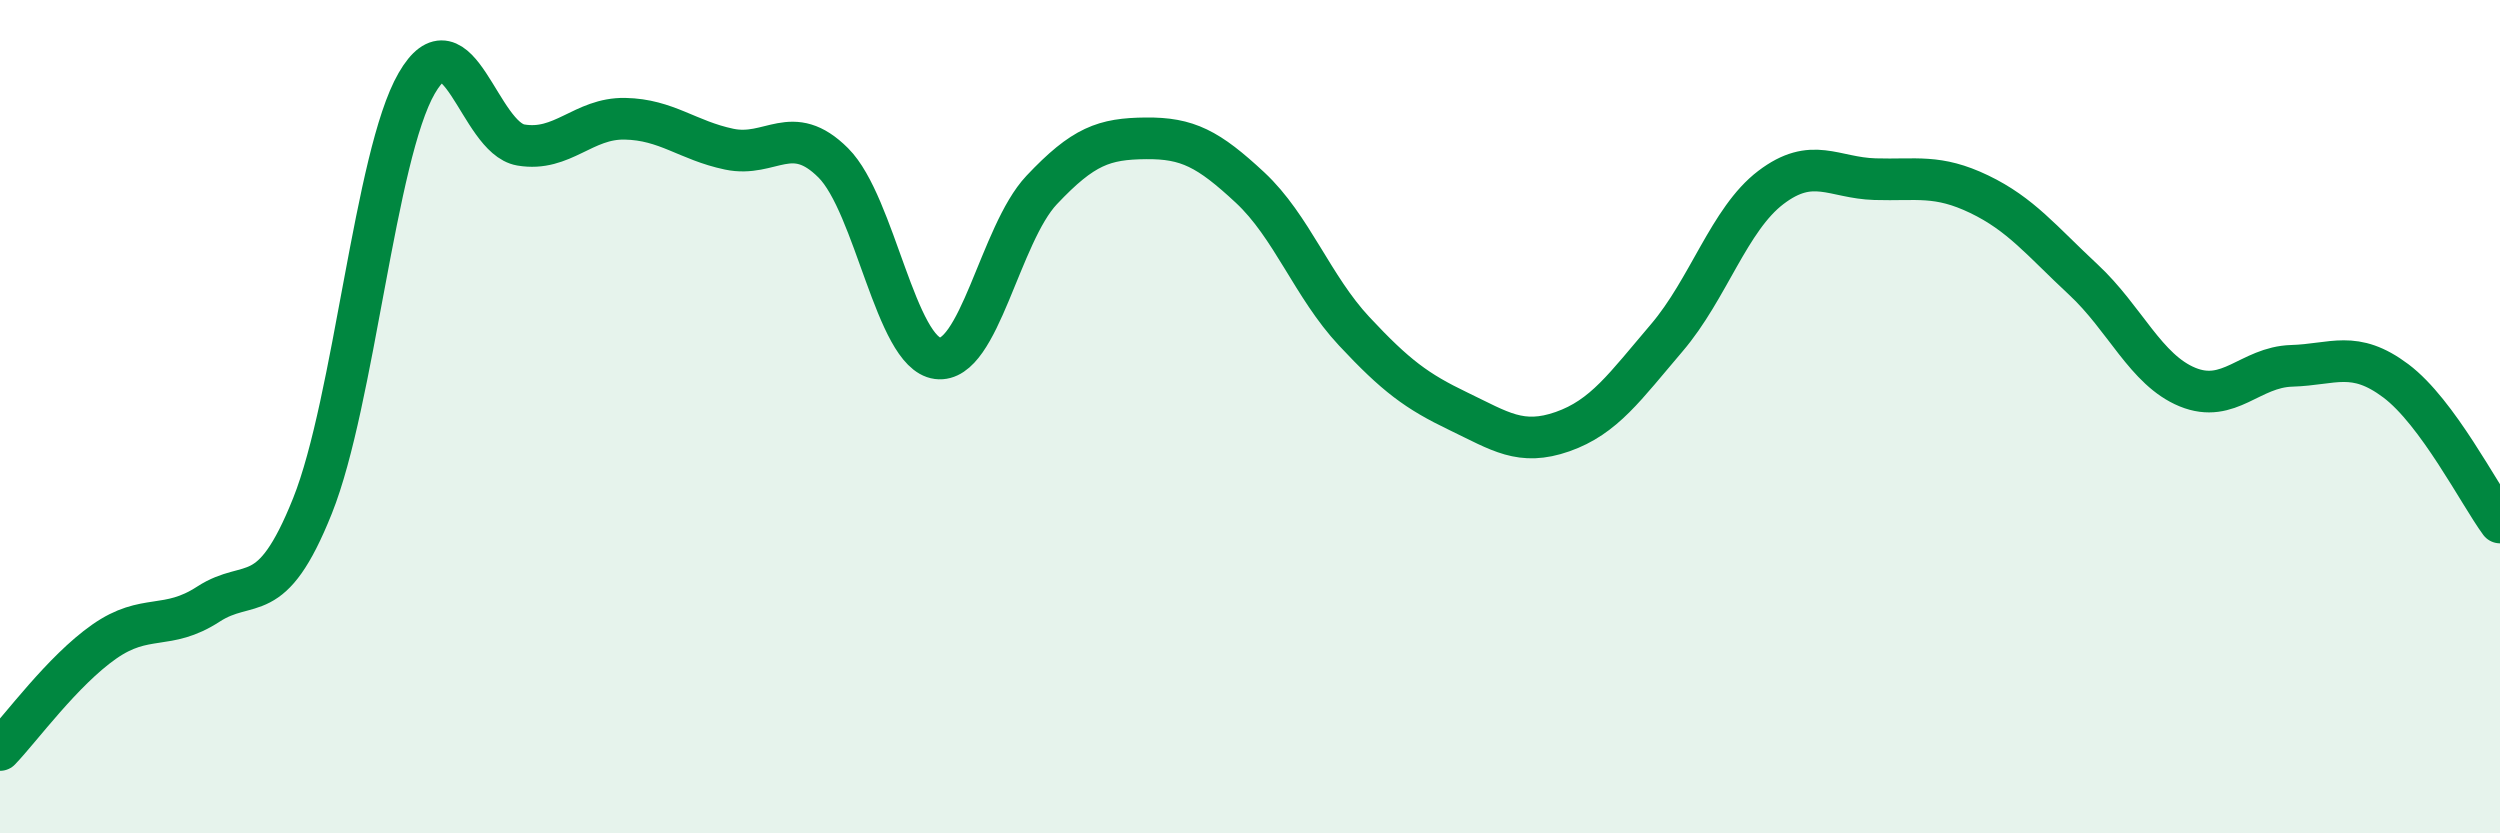 
    <svg width="60" height="20" viewBox="0 0 60 20" xmlns="http://www.w3.org/2000/svg">
      <path
        d="M 0,18 C 0.5,17.48 1.5,16.1 2.5,15.4 C 3.5,14.7 4,15.15 5,14.5 C 6,13.85 6.5,14.64 7.5,12.14 C 8.5,9.64 9,3.73 10,2 C 11,0.27 11.5,3.31 12.5,3.48 C 13.5,3.65 14,2.83 15,2.85 C 16,2.87 16.5,3.37 17.5,3.58 C 18.5,3.79 19,2.91 20,3.91 C 21,4.91 21.5,8.47 22.5,8.6 C 23.5,8.73 24,5.62 25,4.56 C 26,3.5 26.5,3.33 27.5,3.32 C 28.5,3.31 29,3.57 30,4.5 C 31,5.43 31.5,6.88 32.5,7.95 C 33.5,9.02 34,9.39 35,9.87 C 36,10.35 36.5,10.71 37.5,10.36 C 38.5,10.01 39,9.28 40,8.11 C 41,6.94 41.5,5.26 42.5,4.5 C 43.5,3.74 44,4.27 45,4.3 C 46,4.33 46.5,4.18 47.5,4.66 C 48.5,5.14 49,5.78 50,6.71 C 51,7.64 51.5,8.88 52.5,9.29 C 53.5,9.7 54,8.81 55,8.78 C 56,8.75 56.5,8.39 57.5,9.14 C 58.5,9.89 59.5,11.86 60,12.54L60 20L0 20Z"
        fill="#008740"
        opacity="0.1"
        stroke-linecap="round"
        stroke-linejoin="round"
      />
      <path
        d="M 0,18 C 0.5,17.48 1.5,16.1 2.5,15.4 C 3.5,14.7 4,15.15 5,14.5 C 6,13.85 6.5,14.64 7.5,12.14 C 8.5,9.64 9,3.73 10,2 C 11,0.27 11.5,3.31 12.5,3.48 C 13.5,3.65 14,2.83 15,2.85 C 16,2.87 16.5,3.37 17.5,3.58 C 18.5,3.79 19,2.91 20,3.91 C 21,4.91 21.5,8.47 22.5,8.6 C 23.5,8.73 24,5.62 25,4.56 C 26,3.5 26.5,3.33 27.5,3.32 C 28.5,3.31 29,3.57 30,4.5 C 31,5.43 31.5,6.88 32.5,7.95 C 33.5,9.02 34,9.39 35,9.87 C 36,10.35 36.5,10.71 37.5,10.36 C 38.5,10.01 39,9.28 40,8.11 C 41,6.94 41.5,5.26 42.5,4.5 C 43.5,3.74 44,4.27 45,4.3 C 46,4.33 46.5,4.18 47.5,4.66 C 48.5,5.14 49,5.78 50,6.71 C 51,7.64 51.5,8.88 52.5,9.29 C 53.5,9.7 54,8.81 55,8.78 C 56,8.75 56.5,8.39 57.5,9.14 C 58.5,9.89 59.5,11.86 60,12.54"
        stroke="#008740"
        stroke-width="1"
        fill="none"
        stroke-linecap="round"
        stroke-linejoin="round"
      />
    </svg>
  